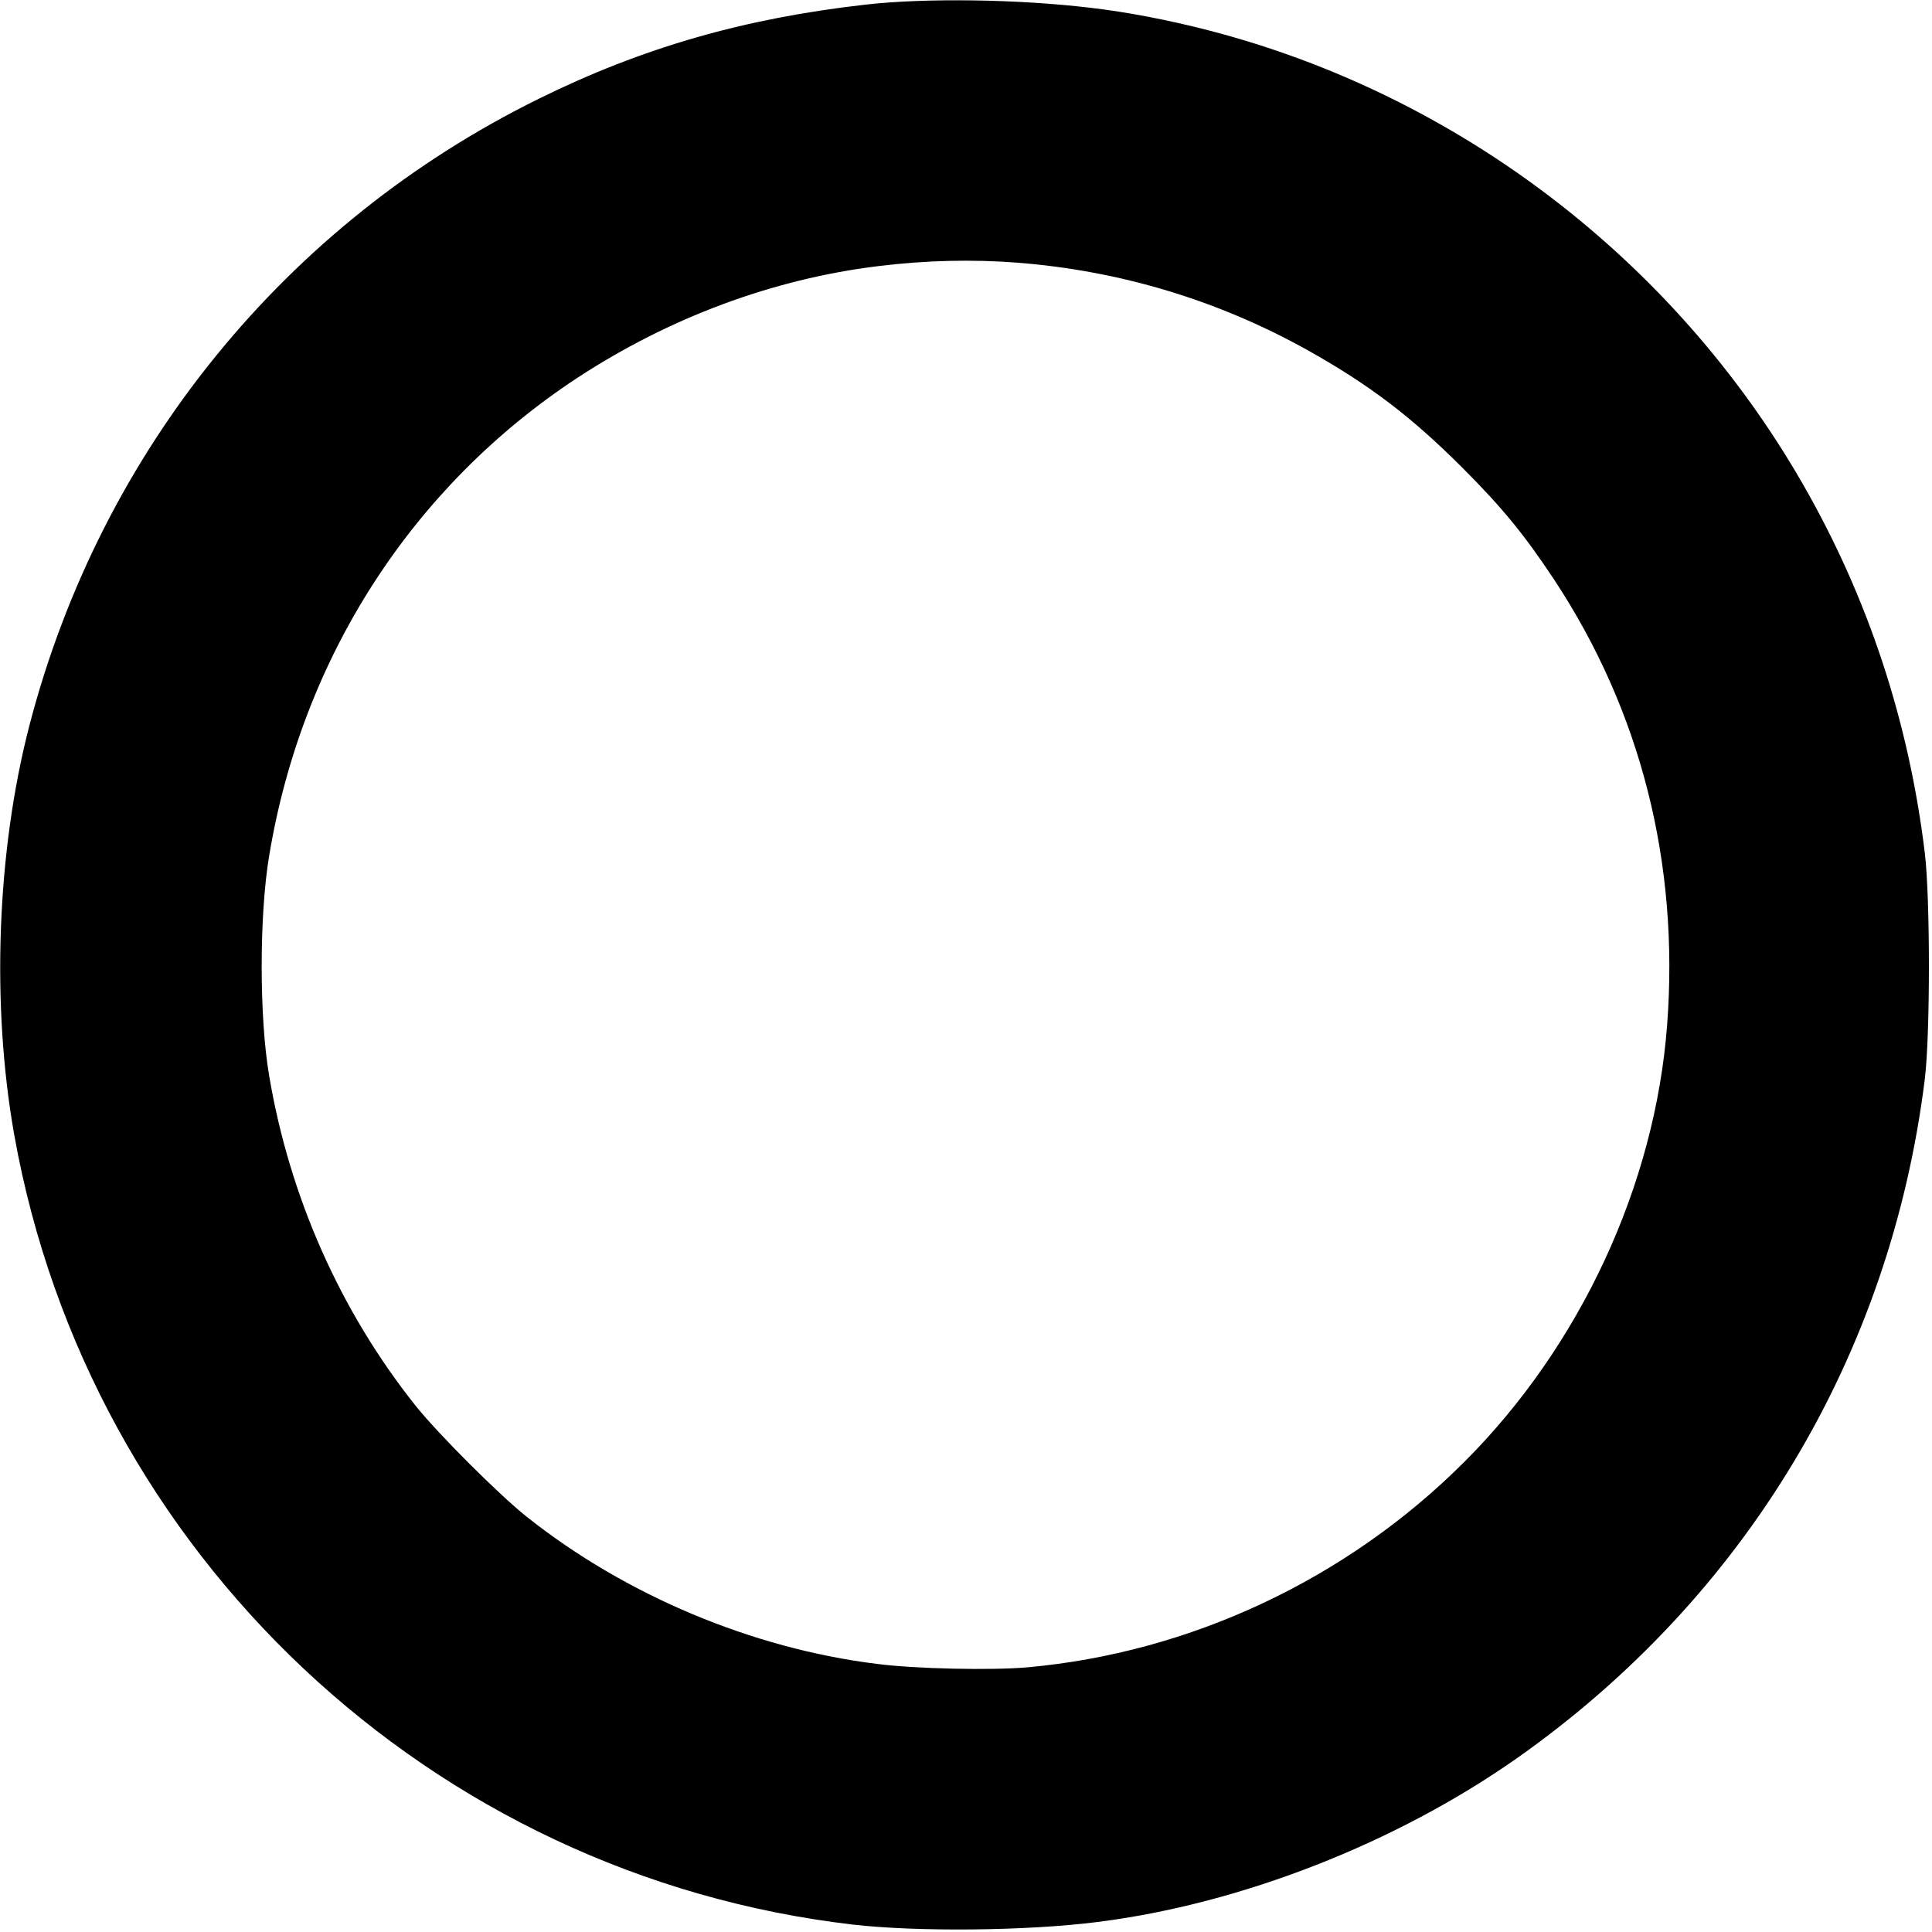 <?xml version="1.0" encoding="UTF-8" standalone="yes"?>
<svg version="1.0" xmlns="http://www.w3.org/2000/svg" width="667pt" height="667pt" viewBox="0 0 890 890" preserveAspectRatio="xMidYMid meet">
  <g transform="translate(0,890) scale(0.1,-0.1)" fill="#000000" stroke="none">
    <path d="M3990 8879 c-560 -63 -1030 -198 -1508 -434 -1165 -574 -2017 -1621
-2346 -2885 -151 -580 -177 -1290 -70 -1890 345 -1929 1920 -3410 3864 -3636
298 -34 802 -29 1125 12 661 83 1376 363 1935 756 1052 742 1719 1854 1877
3128 25 207 25 830 0 1040 -74 609 -262 1178 -562 1700 -593 1033 -1590 1793
-2737 2090 -190 49 -374 84 -543 104 -336 40 -759 46 -1035 15z m696 -1189
c474 -37 926 -173 1341 -405 280 -157 474 -304 709 -539 184 -184 287 -310
424 -517 398 -604 576 -1303 520 -2049 -55 -737 -399 -1480 -935 -2015 -540
-540 -1262 -879 -2015 -946 -164 -14 -512 -7 -690 16 -575 71 -1160 317 -1615
679 -129 103 -408 382 -511 511 -347 436 -580 962 -674 1519 -46 269 -46 739
0 1014 151 913 659 1701 1419 2201 424 278 903 456 1386 515 219 27 434 32
641 16z"/>
  </g>
</svg>